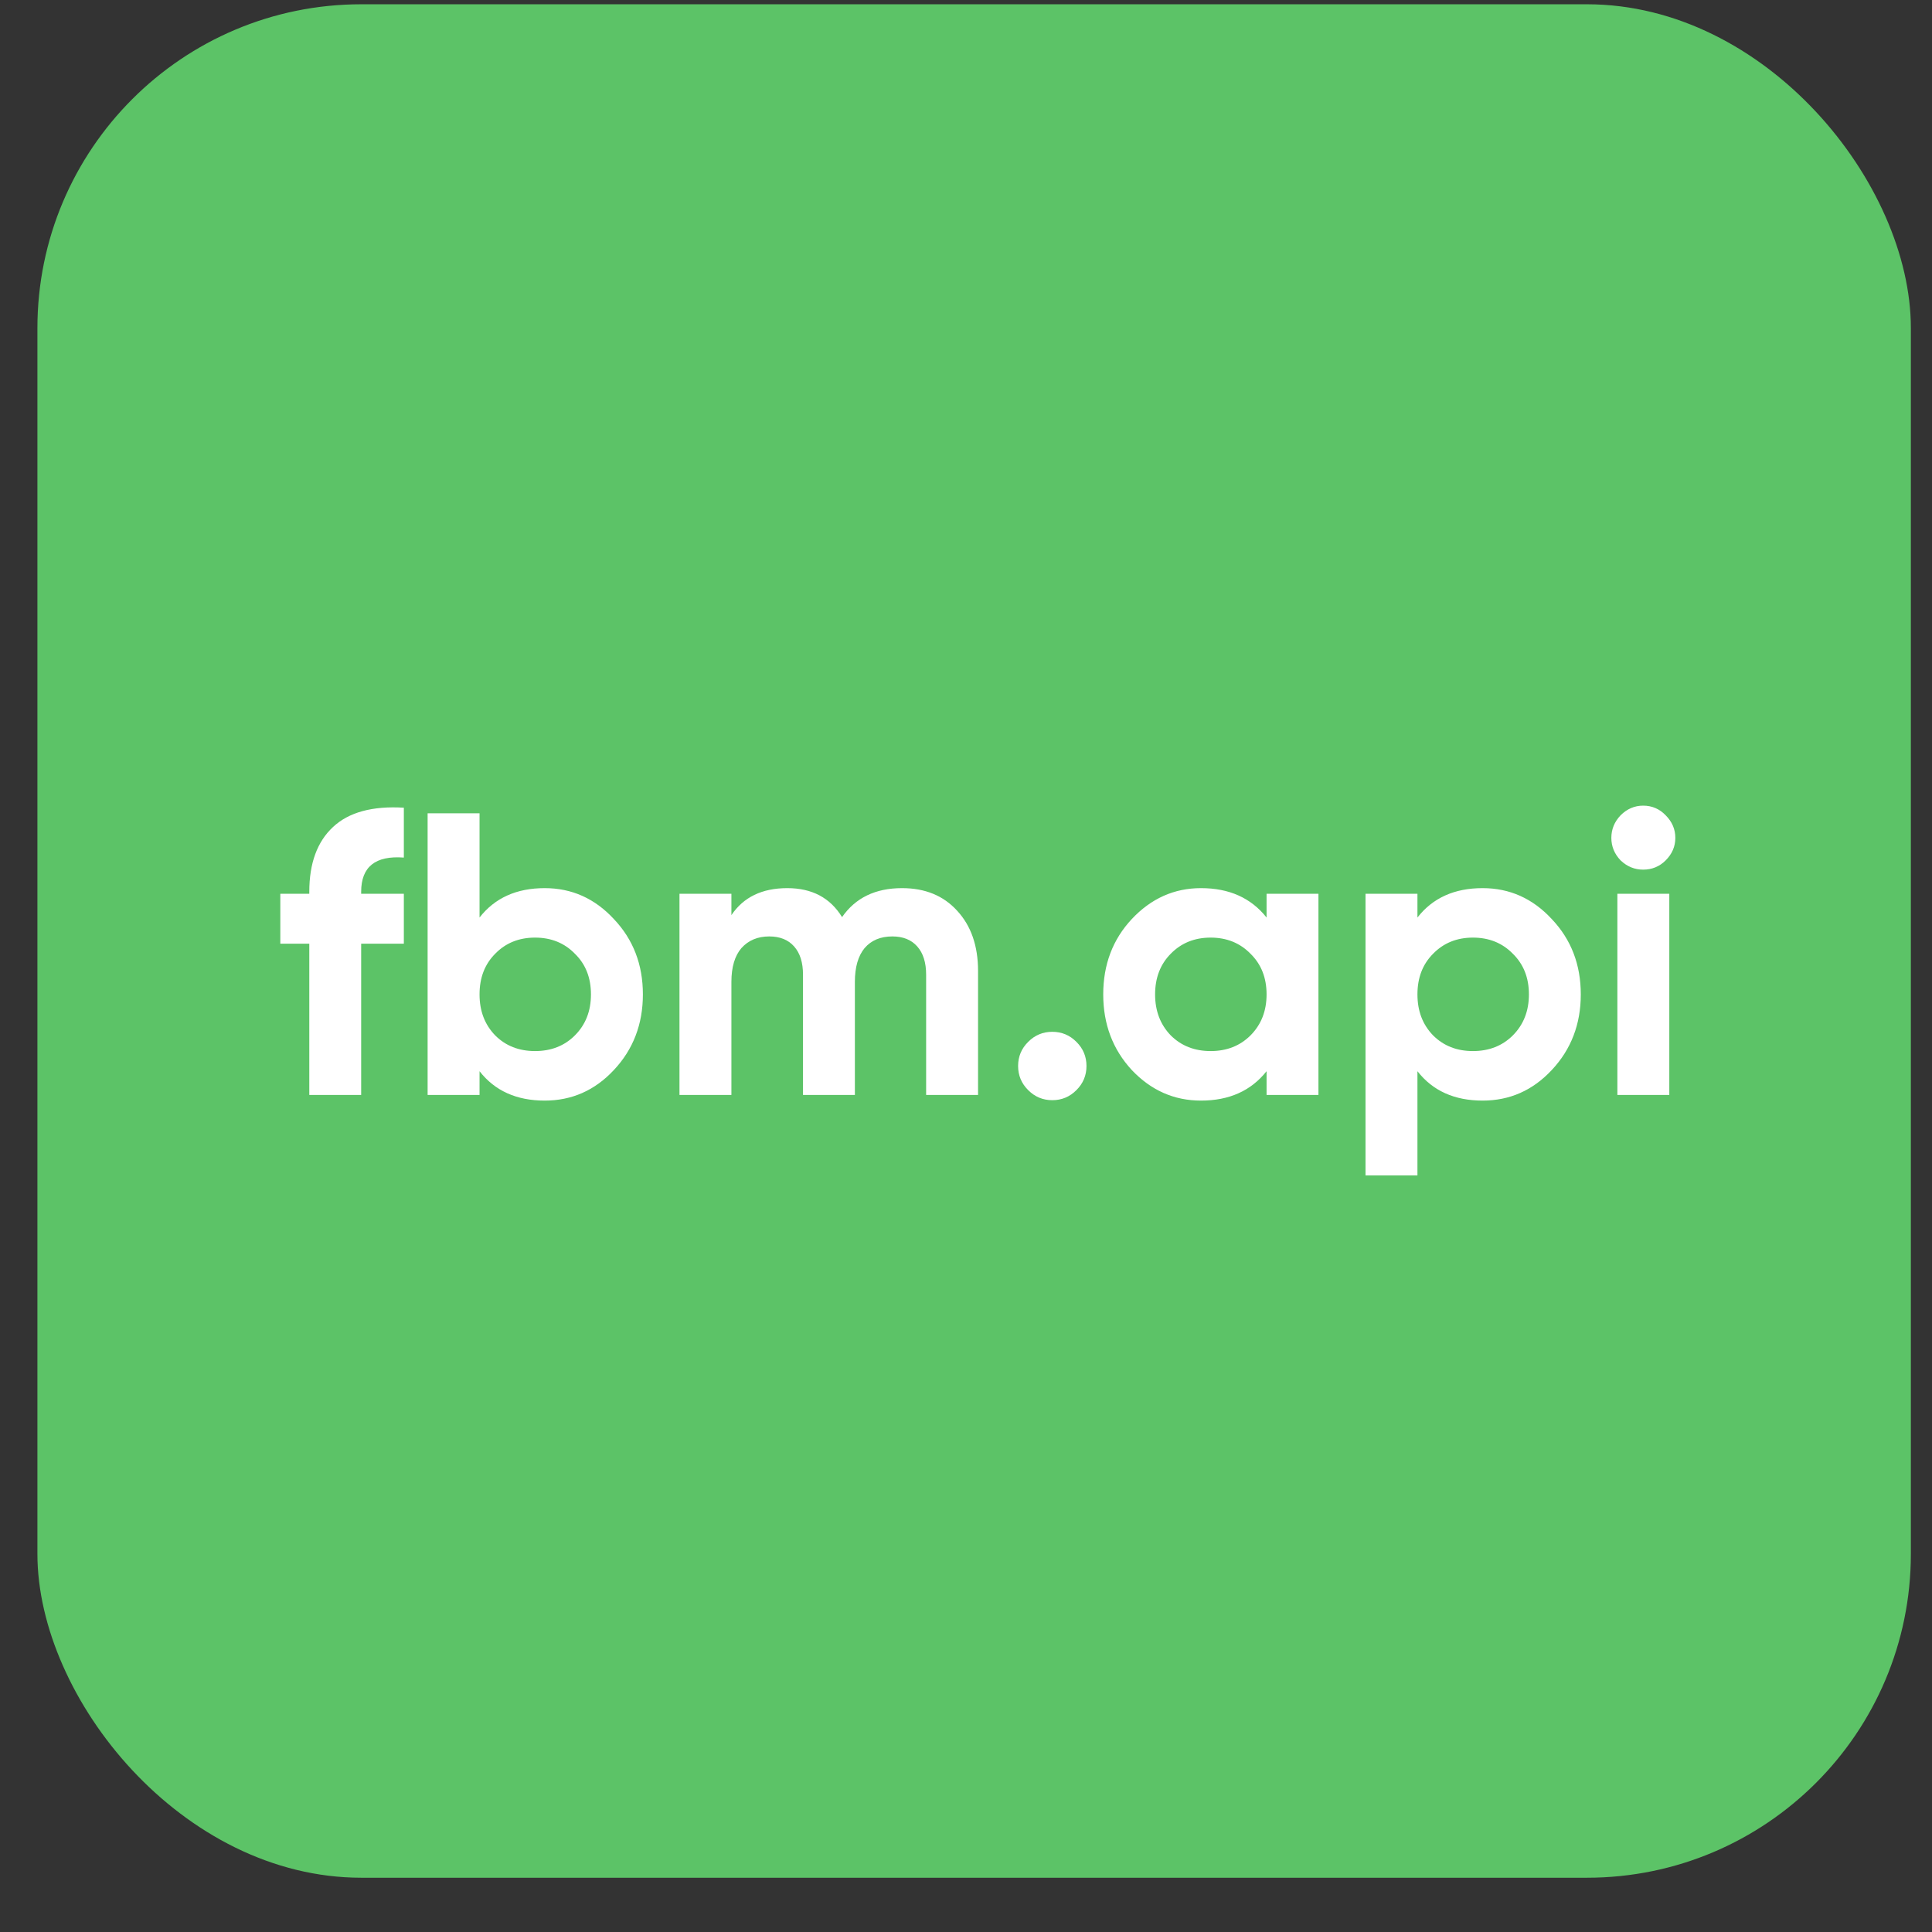 <?xml version="1.0" encoding="UTF-8"?> <svg xmlns="http://www.w3.org/2000/svg" width="33" height="33" viewBox="0 0 33 33" fill="none"><rect x="0" y="0" width="33" height="33" fill="#333333" stroke="none"/><rect x="0.639" y="0.073" width="32" height="32" rx="5.532" fill="#5CC367"></rect><path d="M6.898 14.648C6.412 14.611 6.169 14.806 6.169 15.232V15.266H6.898V16.119H6.169V18.703H5.283V16.119H4.788V15.266H5.283V15.232C5.283 14.746 5.418 14.377 5.688 14.126C5.958 13.873 6.362 13.764 6.898 13.796V14.648ZM9.304 15.17C9.767 15.17 10.161 15.347 10.486 15.699C10.816 16.047 10.981 16.476 10.981 16.985C10.981 17.493 10.816 17.924 10.486 18.276C10.161 18.625 9.767 18.799 9.304 18.799C8.823 18.799 8.452 18.632 8.191 18.297V18.703H7.304V13.892H8.191V15.672C8.452 15.337 8.823 15.17 9.304 15.17ZM8.459 17.686C8.637 17.864 8.864 17.953 9.139 17.953C9.414 17.953 9.641 17.864 9.819 17.686C10.003 17.502 10.094 17.269 10.094 16.985C10.094 16.7 10.003 16.469 9.819 16.29C9.641 16.107 9.414 16.015 9.139 16.015C8.864 16.015 8.637 16.107 8.459 16.29C8.28 16.469 8.191 16.7 8.191 16.985C8.191 17.269 8.28 17.502 8.459 17.686ZM15.407 15.17C15.801 15.17 16.114 15.298 16.348 15.555C16.586 15.812 16.706 16.155 16.706 16.586V18.703H15.819V16.648C15.819 16.442 15.769 16.281 15.668 16.167C15.567 16.052 15.425 15.995 15.242 15.995C15.04 15.995 14.882 16.061 14.768 16.194C14.658 16.327 14.602 16.52 14.602 16.771V18.703H13.716V16.648C13.716 16.442 13.666 16.281 13.565 16.167C13.464 16.052 13.322 15.995 13.139 15.995C12.942 15.995 12.784 16.061 12.664 16.194C12.55 16.327 12.493 16.52 12.493 16.771V18.703H11.606V15.266H12.493V15.631C12.699 15.324 13.017 15.17 13.448 15.17C13.869 15.17 14.181 15.335 14.383 15.665C14.612 15.335 14.953 15.17 15.407 15.17ZM18.386 18.62C18.272 18.735 18.134 18.792 17.974 18.792C17.814 18.792 17.676 18.735 17.562 18.62C17.447 18.506 17.39 18.368 17.39 18.208C17.39 18.047 17.447 17.91 17.562 17.796C17.676 17.681 17.814 17.624 17.974 17.624C18.134 17.624 18.272 17.681 18.386 17.796C18.501 17.91 18.558 18.047 18.558 18.208C18.558 18.368 18.501 18.506 18.386 18.62ZM21.634 15.266H22.52V18.703H21.634V18.297C21.368 18.632 20.995 18.799 20.514 18.799C20.055 18.799 19.661 18.625 19.331 18.276C19.006 17.924 18.844 17.493 18.844 16.985C18.844 16.476 19.006 16.047 19.331 15.699C19.661 15.347 20.055 15.17 20.514 15.17C20.995 15.17 21.368 15.337 21.634 15.672V15.266ZM19.998 17.686C20.177 17.864 20.404 17.953 20.679 17.953C20.953 17.953 21.18 17.864 21.359 17.686C21.542 17.502 21.634 17.269 21.634 16.985C21.634 16.7 21.542 16.469 21.359 16.29C21.18 16.107 20.953 16.015 20.679 16.015C20.404 16.015 20.177 16.107 19.998 16.29C19.82 16.469 19.73 16.7 19.73 16.985C19.73 17.269 19.82 17.502 19.998 17.686ZM25.324 15.17C25.787 15.17 26.181 15.347 26.506 15.699C26.836 16.047 27.001 16.476 27.001 16.985C27.001 17.493 26.836 17.924 26.506 18.276C26.181 18.625 25.787 18.799 25.324 18.799C24.843 18.799 24.472 18.632 24.211 18.297V20.077H23.324V15.266H24.211V15.672C24.472 15.337 24.843 15.17 25.324 15.17ZM24.479 17.686C24.658 17.864 24.884 17.953 25.159 17.953C25.434 17.953 25.661 17.864 25.84 17.686C26.023 17.502 26.115 17.269 26.115 16.985C26.115 16.7 26.023 16.469 25.84 16.29C25.661 16.107 25.434 16.015 25.159 16.015C24.884 16.015 24.658 16.107 24.479 16.29C24.3 16.469 24.211 16.7 24.211 16.985C24.211 17.269 24.3 17.502 24.479 17.686ZM28.066 14.854C27.92 14.854 27.791 14.801 27.681 14.696C27.576 14.586 27.523 14.458 27.523 14.311C27.523 14.165 27.576 14.036 27.681 13.926C27.791 13.816 27.92 13.761 28.066 13.761C28.217 13.761 28.346 13.816 28.451 13.926C28.561 14.036 28.616 14.165 28.616 14.311C28.616 14.458 28.561 14.586 28.451 14.696C28.346 14.801 28.217 14.854 28.066 14.854ZM27.626 18.703V15.266H28.513V18.703H27.626Z" fill="white"></path></svg> 